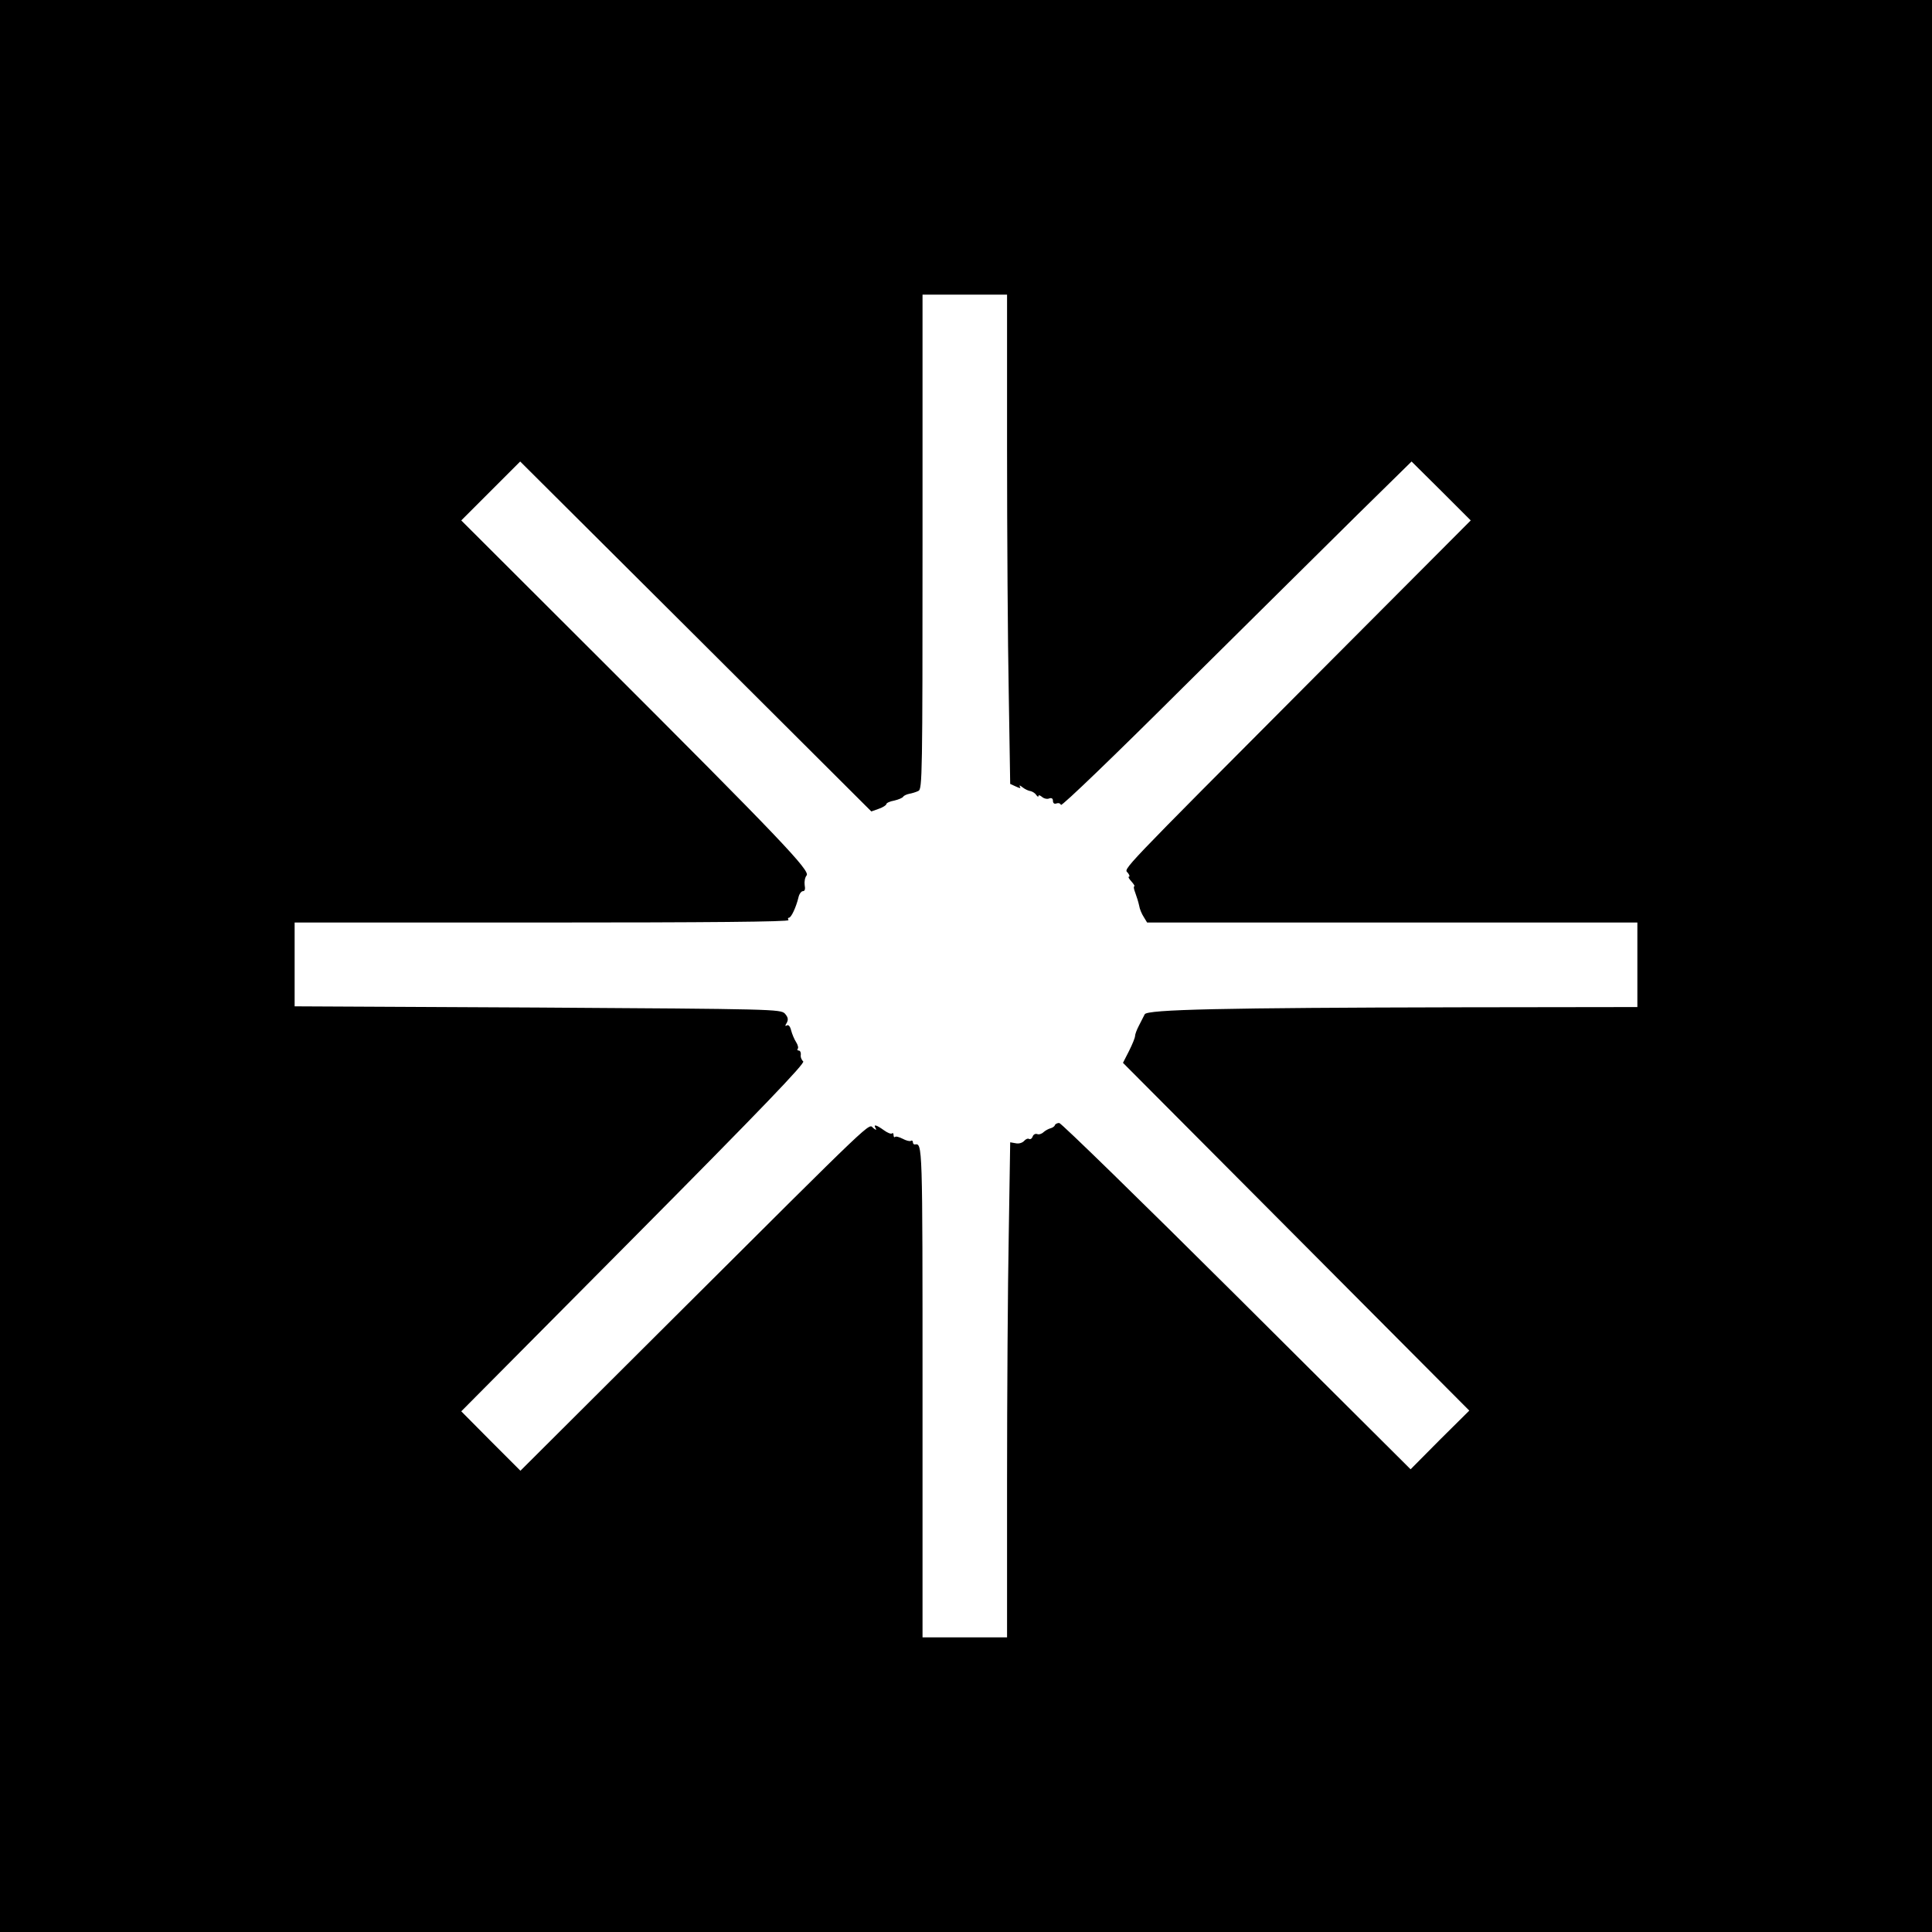 <?xml version="1.0" standalone="no"?>
<!DOCTYPE svg PUBLIC "-//W3C//DTD SVG 20010904//EN"
 "http://www.w3.org/TR/2001/REC-SVG-20010904/DTD/svg10.dtd">
<svg version="1.0" xmlns="http://www.w3.org/2000/svg"
 width="800pt" height="800pt" viewBox="0 0 800 800"
 preserveAspectRatio="xMidYMid meet">
<g transform="translate(0,800) scale(0.1,-0.1)"
fill="#000000" stroke="none">
<path d="M0 4000 l0 -4000 4000 0 4000 0 0 4000 0 4000 -4000 0 -4000 0 0
-4000z m4170 2142 c0 -351 3 -807 7 -1013 l6 -375 24 -11 c17 -8 21 -8 16 0
-4 7 1 5 11 -3 10 -8 25 -15 34 -16 8 -2 19 -9 23 -16 5 -7 9 -9 9 -4 0 5 7 3
15 -4 8 -7 22 -10 30 -6 9 3 15 0 15 -10 0 -10 6 -14 14 -11 8 3 17 1 19 -6 3
-7 229 211 503 484 275 272 600 595 724 717 l225 221 123 -122 122 -122 -638
-640 c-835 -838 -798 -800 -782 -819 7 -9 9 -16 5 -16 -5 0 0 -9 10 -20 10
-11 15 -20 12 -20 -4 0 -2 -12 4 -27 6 -16 13 -39 16 -53 2 -14 11 -35 19 -47
l14 -23 1015 0 1015 0 0 -175 0 -175 -737 -1 c-980 -2 -1294 -9 -1303 -29 -4
-8 -15 -29 -24 -47 -9 -17 -16 -36 -16 -43 0 -7 -11 -34 -25 -62 l-25 -49 717
-720 717 -720 -122 -121 -121 -122 -720 717 c-396 394 -727 717 -735 717 -8 0
-16 -4 -18 -9 -1 -5 -10 -11 -18 -13 -8 -2 -21 -9 -29 -16 -7 -7 -19 -11 -26
-8 -8 3 -16 -2 -19 -10 -3 -9 -10 -13 -15 -10 -5 3 -14 -1 -20 -8 -7 -8 -22
-13 -35 -10 l-23 4 -6 -383 c-4 -210 -7 -671 -7 -1024 l0 -643 -175 0 -175 0
0 1020 c0 1034 0 1026 -32 1021 -5 0 -8 4 -8 10 0 5 -4 8 -8 5 -5 -3 -20 1
-35 9 -14 7 -28 11 -31 7 -3 -3 -6 1 -6 8 0 7 -3 10 -6 7 -4 -4 -19 2 -34 13
-32 23 -45 26 -34 8 5 -8 1 -8 -10 1 -21 18 26 63 -826 -786 l-635 -633 -123
123 -122 123 714 719 c532 536 711 723 702 730 -7 6 -12 18 -10 28 1 9 -3 17
-9 17 -5 0 -7 3 -4 7 4 3 1 16 -6 27 -8 12 -17 34 -21 49 -4 17 -11 25 -18 21
-7 -5 -8 -1 0 11 7 14 5 23 -8 38 -18 18 -46 19 -1024 25 l-1006 5 0 174 0
173 1026 0 c681 0 1023 3 1019 10 -3 6 -3 10 2 10 9 0 29 42 39 83 3 15 12 27
19 27 8 0 10 9 7 25 -2 14 1 32 8 40 16 19 -107 149 -859 900 l-571 570 122
122 122 122 727 -724 727 -725 31 11 c17 6 31 15 31 19 0 5 15 12 33 15 17 4
34 11 37 16 3 5 15 10 25 12 11 2 28 7 38 12 16 7 17 65 17 1031 l0 1024 175
0 175 0 0 -638z"/>
</g>
</svg>

